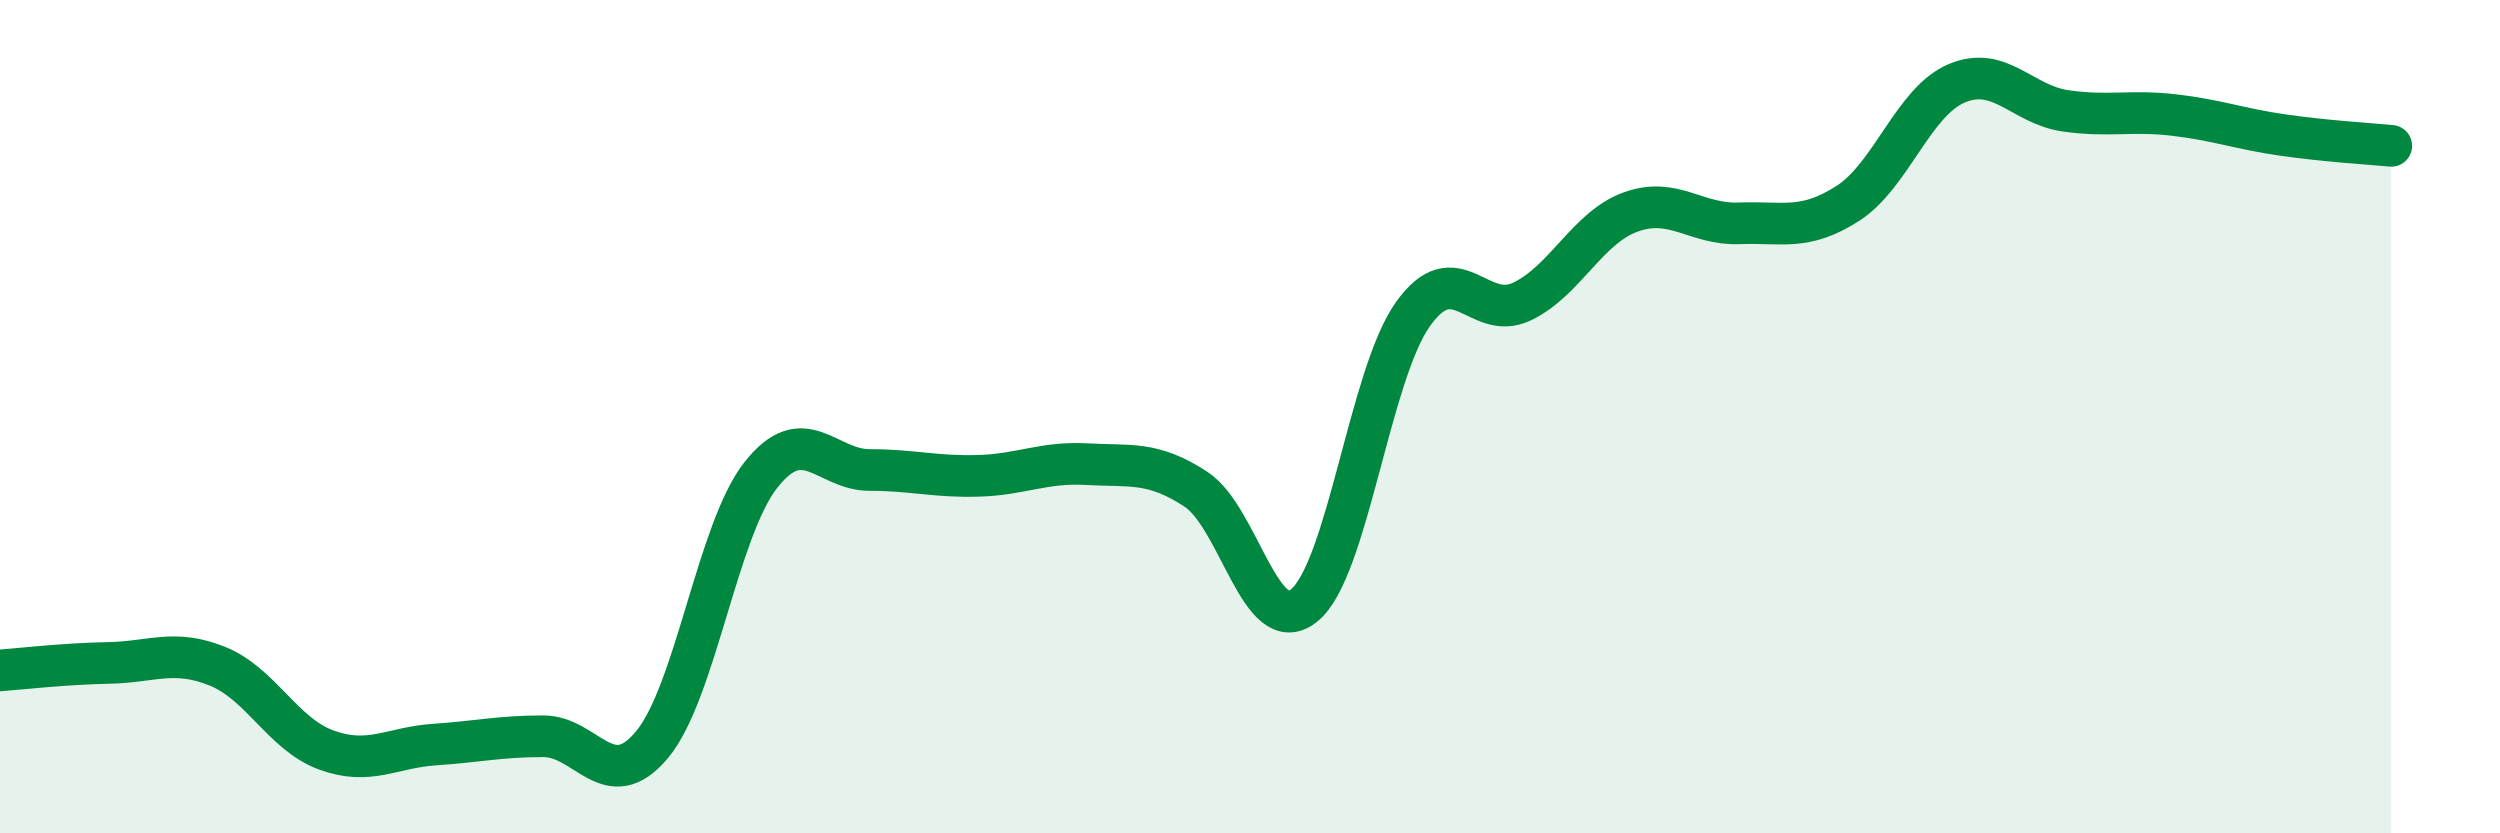 
    <svg width="60" height="20" viewBox="0 0 60 20" xmlns="http://www.w3.org/2000/svg">
      <path
        d="M 0,16.09 C 0.52,16.05 1.57,15.93 2.61,15.91 C 3.65,15.89 4.18,15.57 5.22,15.99 C 6.26,16.41 6.79,17.62 7.83,18 C 8.87,18.38 9.39,17.94 10.43,17.87 C 11.47,17.8 12,17.67 13.04,17.67 C 14.08,17.67 14.61,19.12 15.65,17.87 C 16.69,16.62 17.22,12.72 18.26,11.4 C 19.3,10.08 19.83,11.28 20.87,11.28 C 21.91,11.28 22.44,11.45 23.48,11.42 C 24.52,11.39 25.05,11.08 26.09,11.14 C 27.13,11.2 27.66,11.06 28.7,11.74 C 29.74,12.42 30.26,15.37 31.3,14.53 C 32.34,13.69 32.87,9 33.91,7.54 C 34.95,6.08 35.48,7.73 36.52,7.24 C 37.56,6.75 38.09,5.47 39.13,5.09 C 40.17,4.71 40.7,5.4 41.74,5.36 C 42.78,5.32 43.31,5.55 44.35,4.88 C 45.39,4.21 45.92,2.44 46.96,2 C 48,1.56 48.53,2.51 49.57,2.66 C 50.61,2.81 51.13,2.64 52.17,2.76 C 53.21,2.88 53.74,3.09 54.78,3.24 C 55.82,3.39 56.87,3.45 57.39,3.5L57.39 20L0 20Z"
        fill="#008740"
        opacity="0.1"
        stroke-linecap="round"
        stroke-linejoin="round"
      />
      <path
        d="M 0,16.09 C 0.52,16.05 1.57,15.93 2.61,15.91 C 3.65,15.89 4.18,15.57 5.22,15.99 C 6.26,16.41 6.79,17.62 7.83,18 C 8.87,18.38 9.39,17.94 10.43,17.87 C 11.47,17.8 12,17.67 13.04,17.67 C 14.08,17.67 14.61,19.12 15.65,17.87 C 16.69,16.62 17.22,12.72 18.26,11.4 C 19.3,10.08 19.83,11.28 20.87,11.28 C 21.91,11.28 22.44,11.45 23.48,11.42 C 24.52,11.39 25.05,11.08 26.09,11.14 C 27.13,11.2 27.66,11.06 28.7,11.74 C 29.74,12.42 30.26,15.37 31.3,14.53 C 32.34,13.69 32.87,9 33.91,7.54 C 34.95,6.08 35.48,7.73 36.52,7.24 C 37.56,6.75 38.09,5.47 39.13,5.09 C 40.17,4.71 40.7,5.4 41.74,5.36 C 42.78,5.32 43.31,5.55 44.35,4.88 C 45.39,4.21 45.92,2.44 46.96,2 C 48,1.56 48.53,2.51 49.57,2.66 C 50.61,2.81 51.13,2.64 52.17,2.76 C 53.21,2.88 53.74,3.09 54.78,3.24 C 55.82,3.39 56.87,3.45 57.39,3.5"
        stroke="#008740"
        stroke-width="1"
        fill="none"
        stroke-linecap="round"
        stroke-linejoin="round"
      />
    </svg>
  